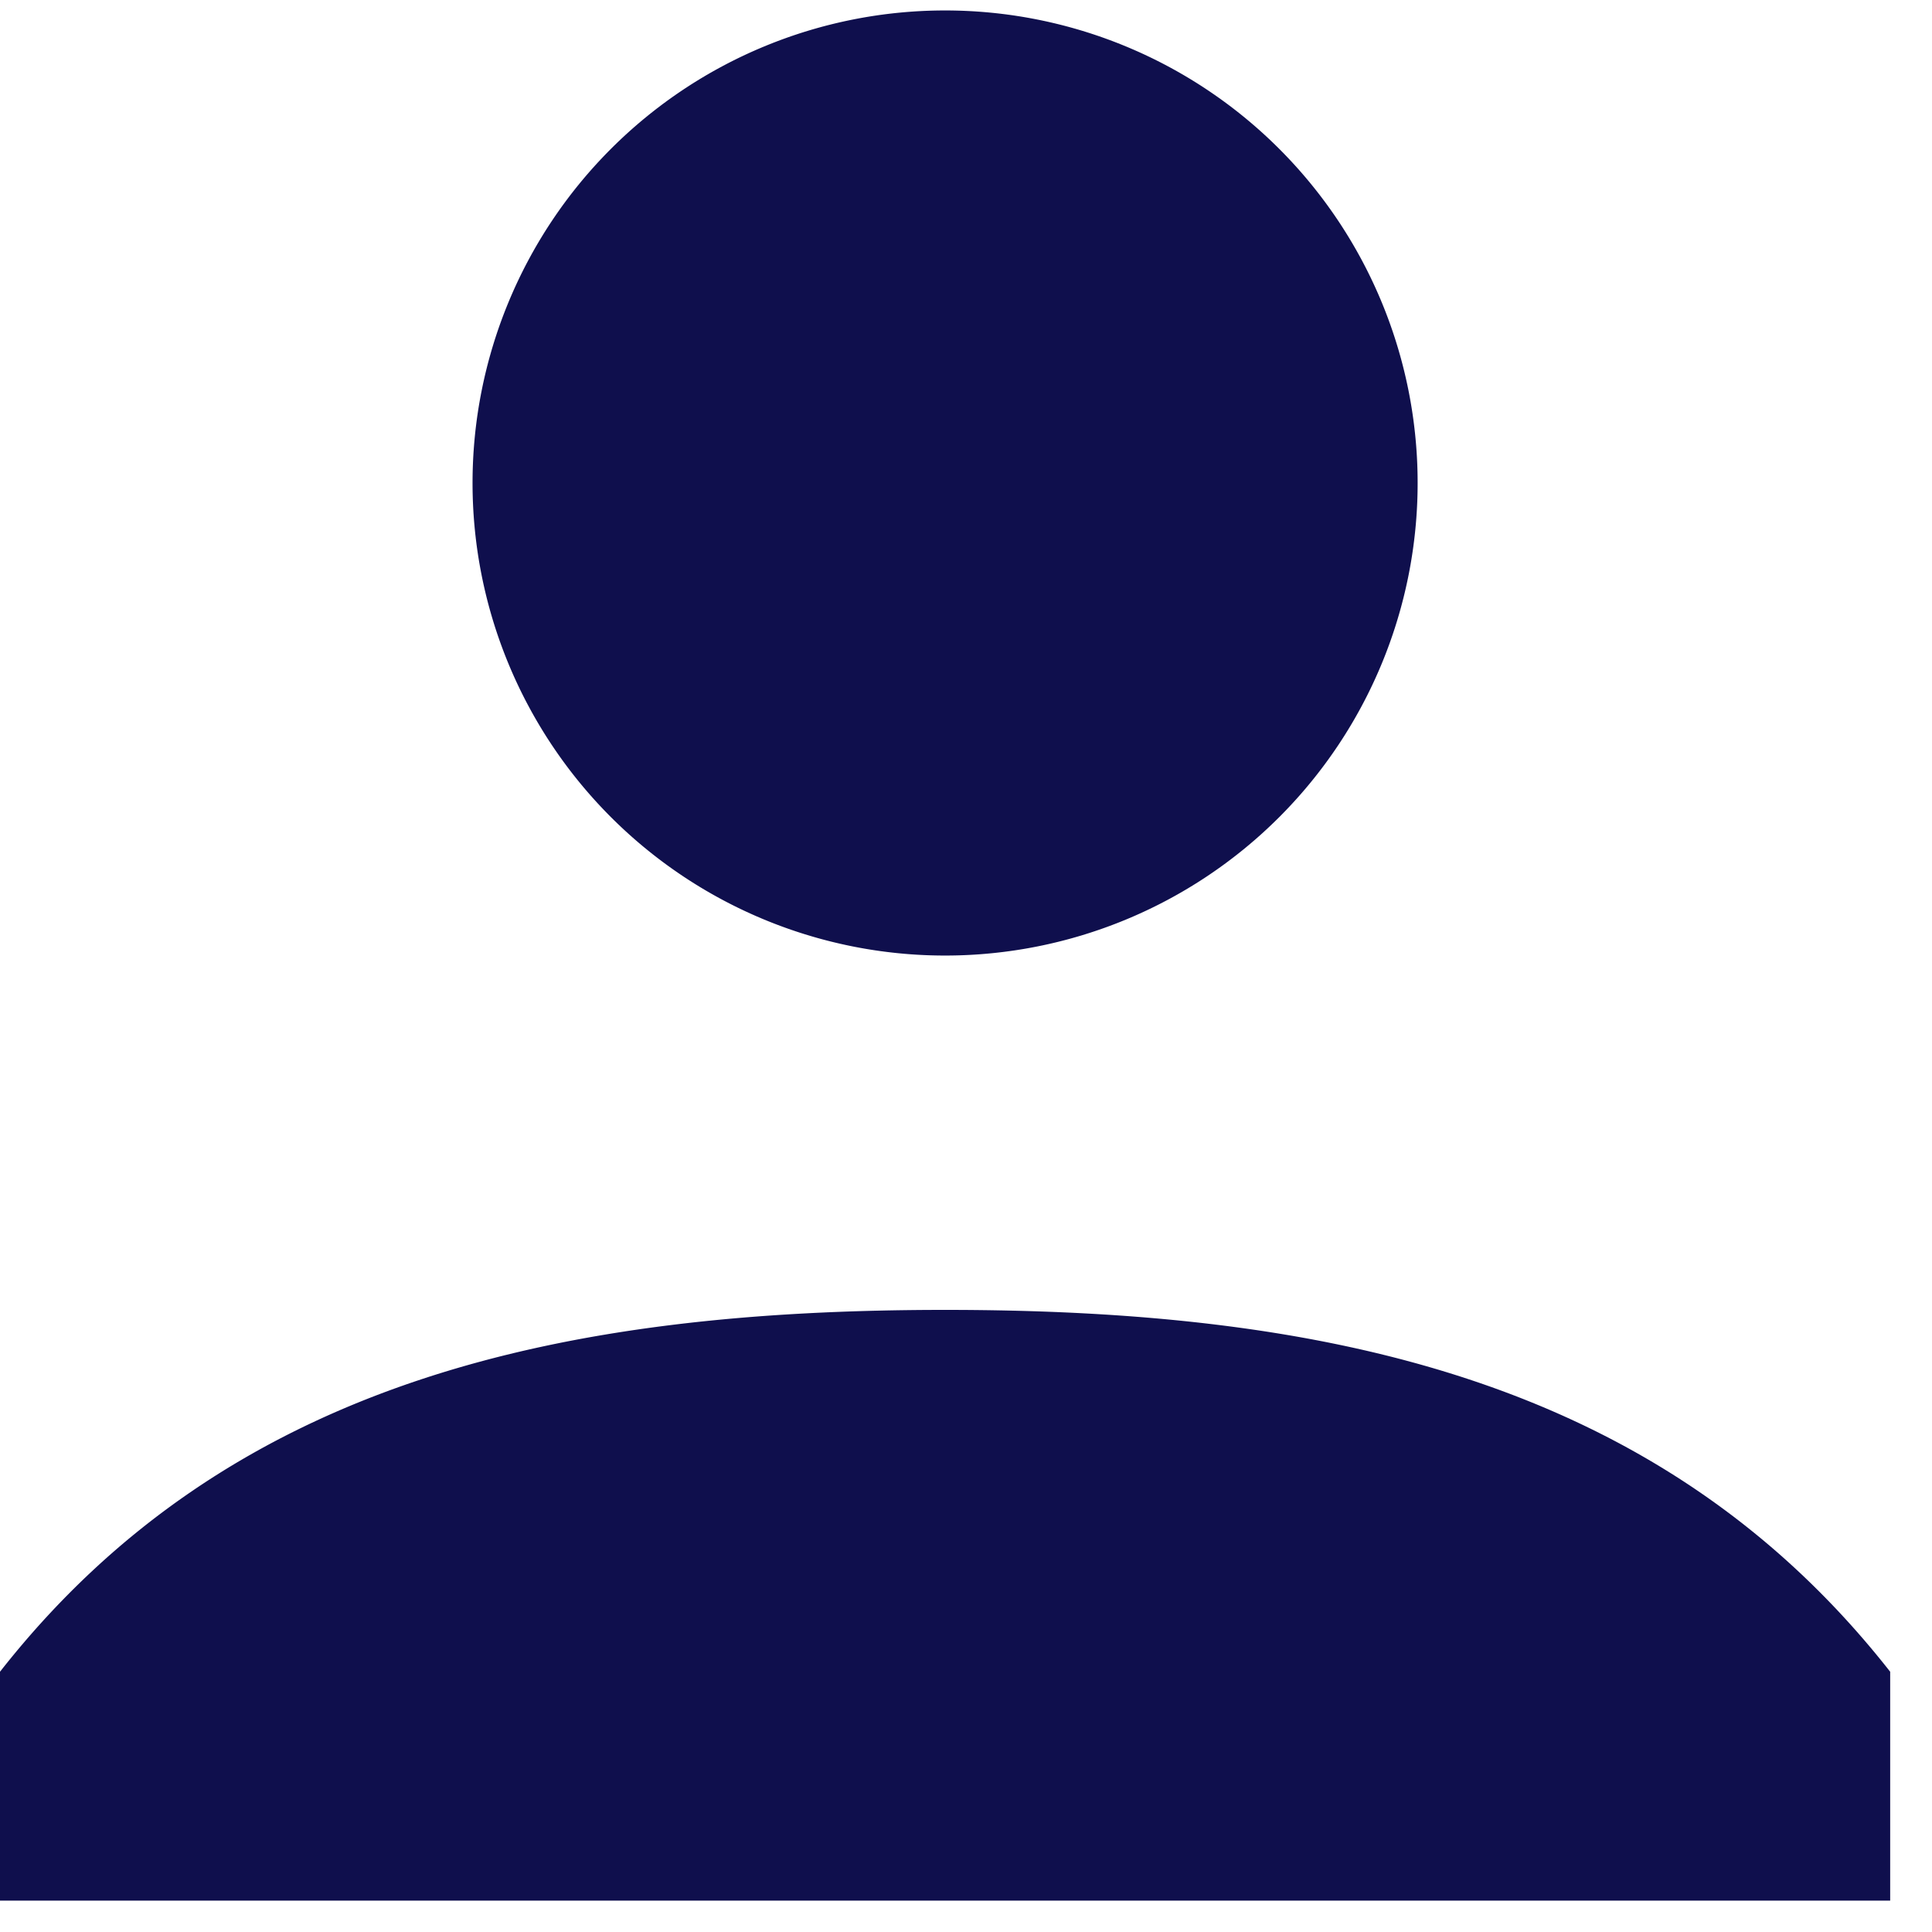 <svg xmlns="http://www.w3.org/2000/svg" width="17" height="17" viewBox="0 0 17 17"><g><g><path fill="#0f0f4d" d="M8.316 11.526c3.312 0 6.283.593 8.316 3.184v2.014H0V14.71c2.033-2.591 5.004-3.184 8.316-3.184zm0-3.118a4.158 4.158 0 1 1 0-8.316 4.158 4.158 0 0 1 0 8.316z"/></g></g></svg>